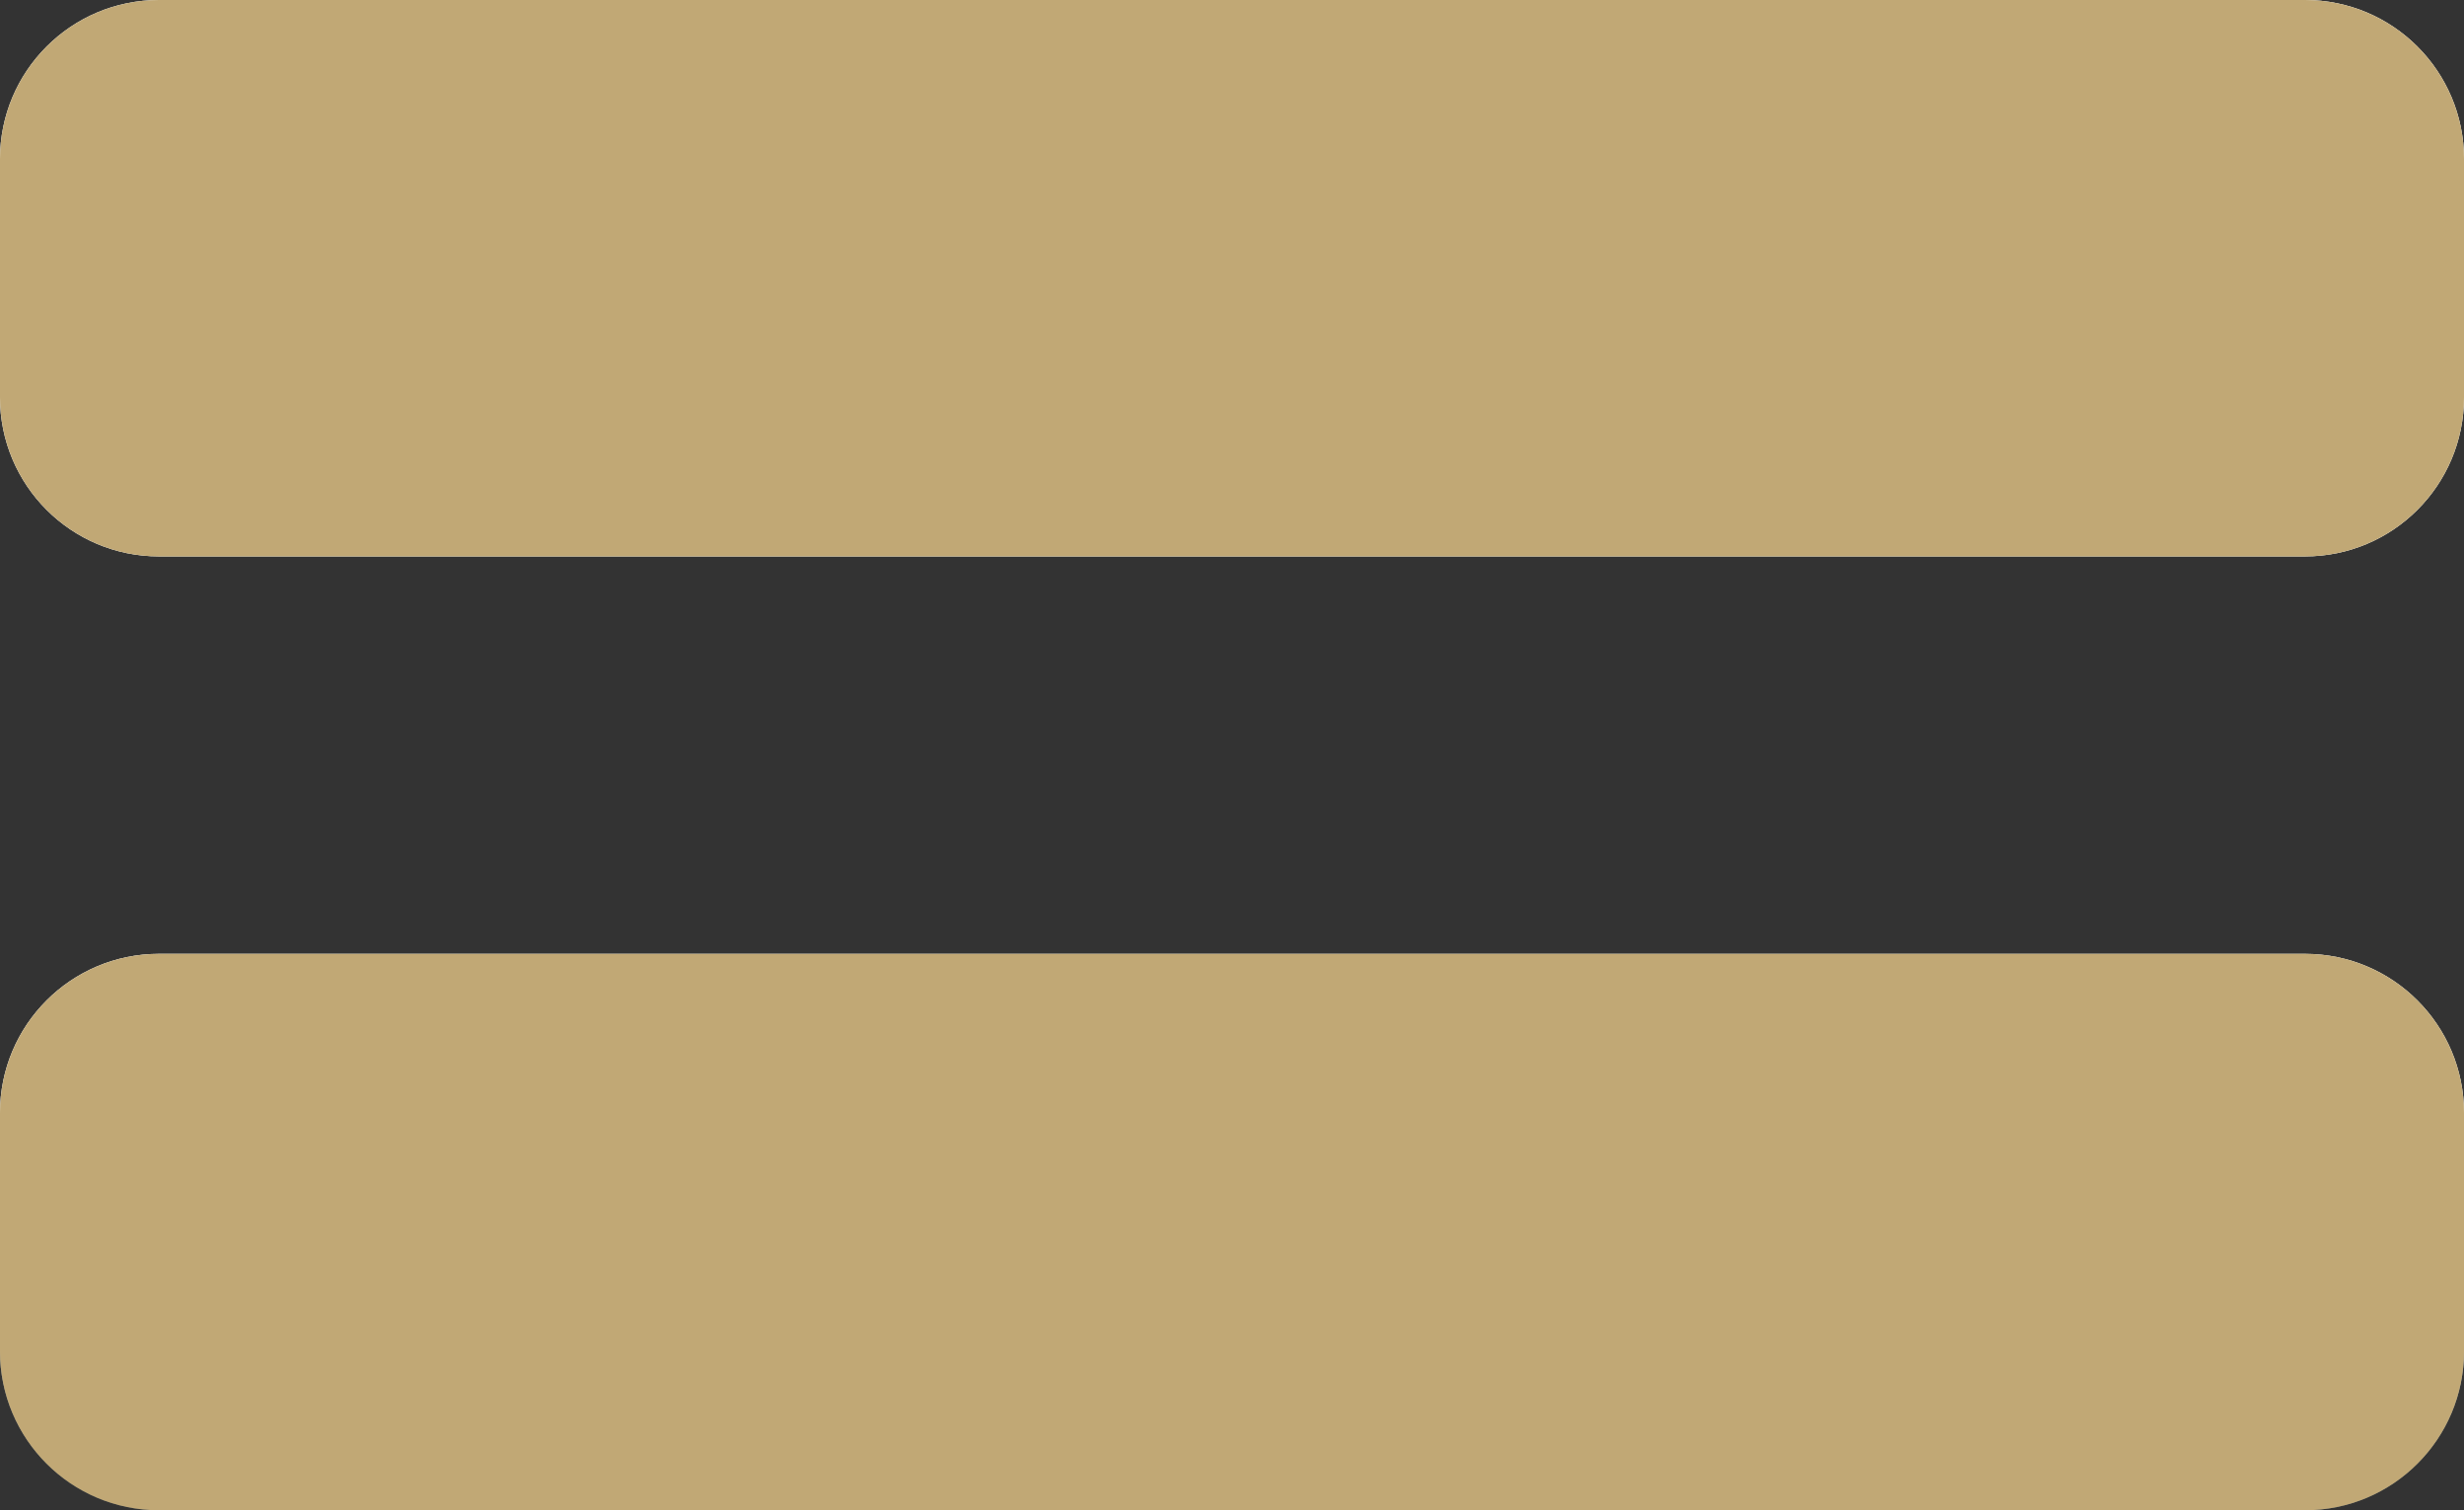 <?xml version="1.0" encoding="UTF-8"?> <svg xmlns="http://www.w3.org/2000/svg" width="62" height="38" viewBox="0 0 62 38" fill="none"><rect x="0" y="0" width="62" height="38" fill="#333333" stroke="none"/><path fill-rule="evenodd" clip-rule="evenodd" d="M62 4C62 1.791 60.209 0 58 0H4C1.791 0 0 1.791 0 4V10C0 12.209 1.791 14 4 14H58C60.209 14 62 12.209 62 10V4ZM62 28C62 25.791 60.209 24 58 24H4C1.791 24 0 25.791 0 28V34C0 36.209 1.791 38 4 38H58C60.209 38 62 36.209 62 34V28Z" fill="url(#paint0_linear_67_62)"></path><path fill-rule="evenodd" clip-rule="evenodd" d="M62 4C62 1.791 60.209 0 58 0H4C1.791 0 0 1.791 0 4V10C0 12.209 1.791 14 4 14H58C60.209 14 62 12.209 62 10V4ZM62 28C62 25.791 60.209 24 58 24H4C1.791 24 0 25.791 0 28V34C0 36.209 1.791 38 4 38H58C60.209 38 62 36.209 62 34V28Z" fill="url(#paint1_linear_67_62)" style="mix-blend-mode:overlay"></path><path fill-rule="evenodd" clip-rule="evenodd" d="M62 4C62 1.791 60.209 0 58 0H4C1.791 0 0 1.791 0 4V10C0 12.209 1.791 14 4 14H58C60.209 14 62 12.209 62 10V4ZM62 28C62 25.791 60.209 24 58 24H4C1.791 24 0 25.791 0 28V34C0 36.209 1.791 38 4 38H58C60.209 38 62 36.209 62 34V28Z" fill="#C1A875" style="mix-blend-mode:color"></path><defs><linearGradient id="paint0_linear_67_62" x1="-132.206" y1="223.5" x2="-187.289" y2="88.522" gradientUnits="userSpaceOnUse"><stop stop-color="#576265"></stop><stop offset="0.172" stop-color="#9EA1A1"></stop><stop offset="0.457" stop-color="#848B8A"></stop><stop offset="0.554" stop-color="#576265"></stop><stop offset="0.823" stop-color="#576265"></stop><stop offset="0.925" stop-color="#757A7B"></stop><stop offset="1" stop-color="#576265"></stop></linearGradient><linearGradient id="paint1_linear_67_62" x1="103.526" y1="40.068" x2="103.753" y2="29.366" gradientUnits="userSpaceOnUse"><stop stop-color="white" stop-opacity="0"></stop><stop offset="1" stop-color="white"></stop></linearGradient></defs></svg> 